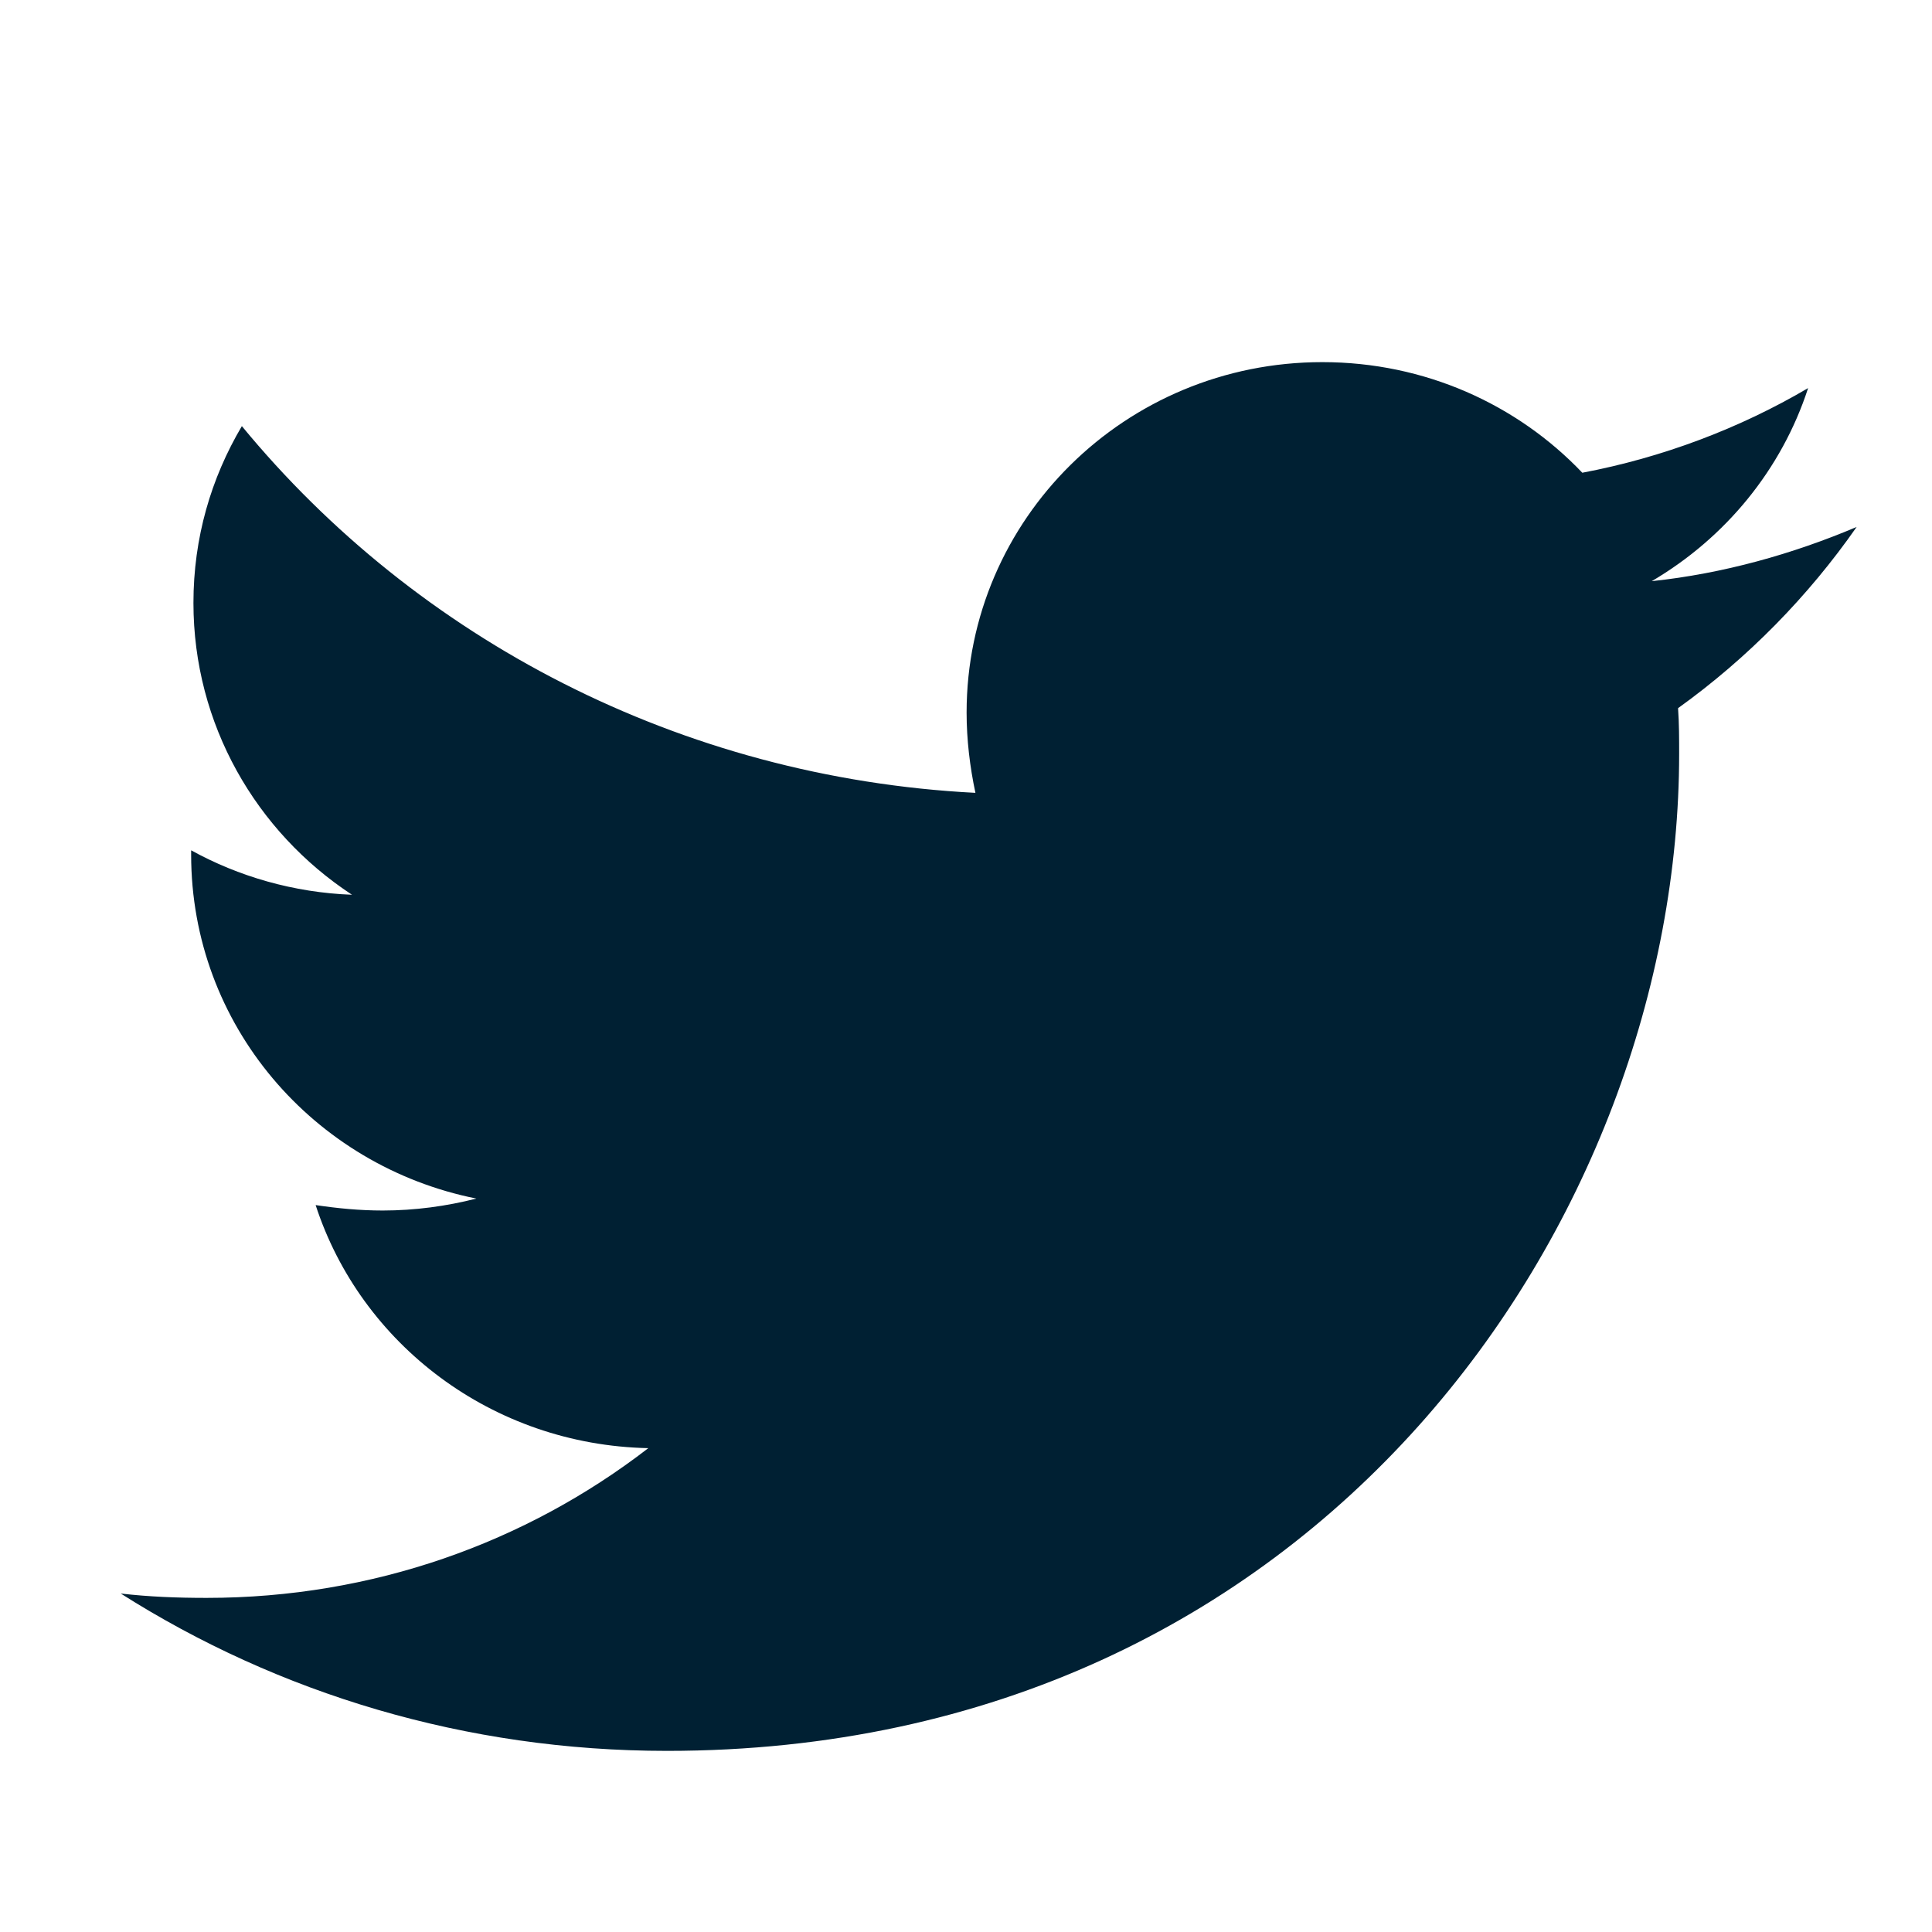 <svg height="16" viewBox="0 0 16 16" width="16" xmlns="http://www.w3.org/2000/svg"><path d="m12.897 2.866c.009.126.009.252.009.377 0 3.836-2.964 8.257-8.382 8.257-1.669 0-3.22-.476-4.524-1.303.237.027.465.036.711.036 1.377 0 2.645-.458 3.658-1.24-1.295-.027-2.381-.863-2.755-2.013.182.027.365.045.556.045.265 0 .529-.036.775-.099-1.35-.27-2.362-1.438-2.362-2.848v-.036c.392.216.848.35 1.332.368-.794-.521-1.313-1.411-1.313-2.417 0-.539.146-1.033.401-1.464 1.45 1.761 3.63 2.911 6.075 3.037-.046-.216-.073-.44-.073-.665 0-1.599 1.313-2.902 2.946-2.902.848 0 1.614.35 2.153.916.666-.126 1.304-.368 1.87-.701-.219.674-.684 1.24-1.295 1.599.593-.063 1.168-.225 1.697-.449-.401.575-.903 1.087-1.478 1.5z" fill="#002033" transform="translate(1 3)"/></svg>